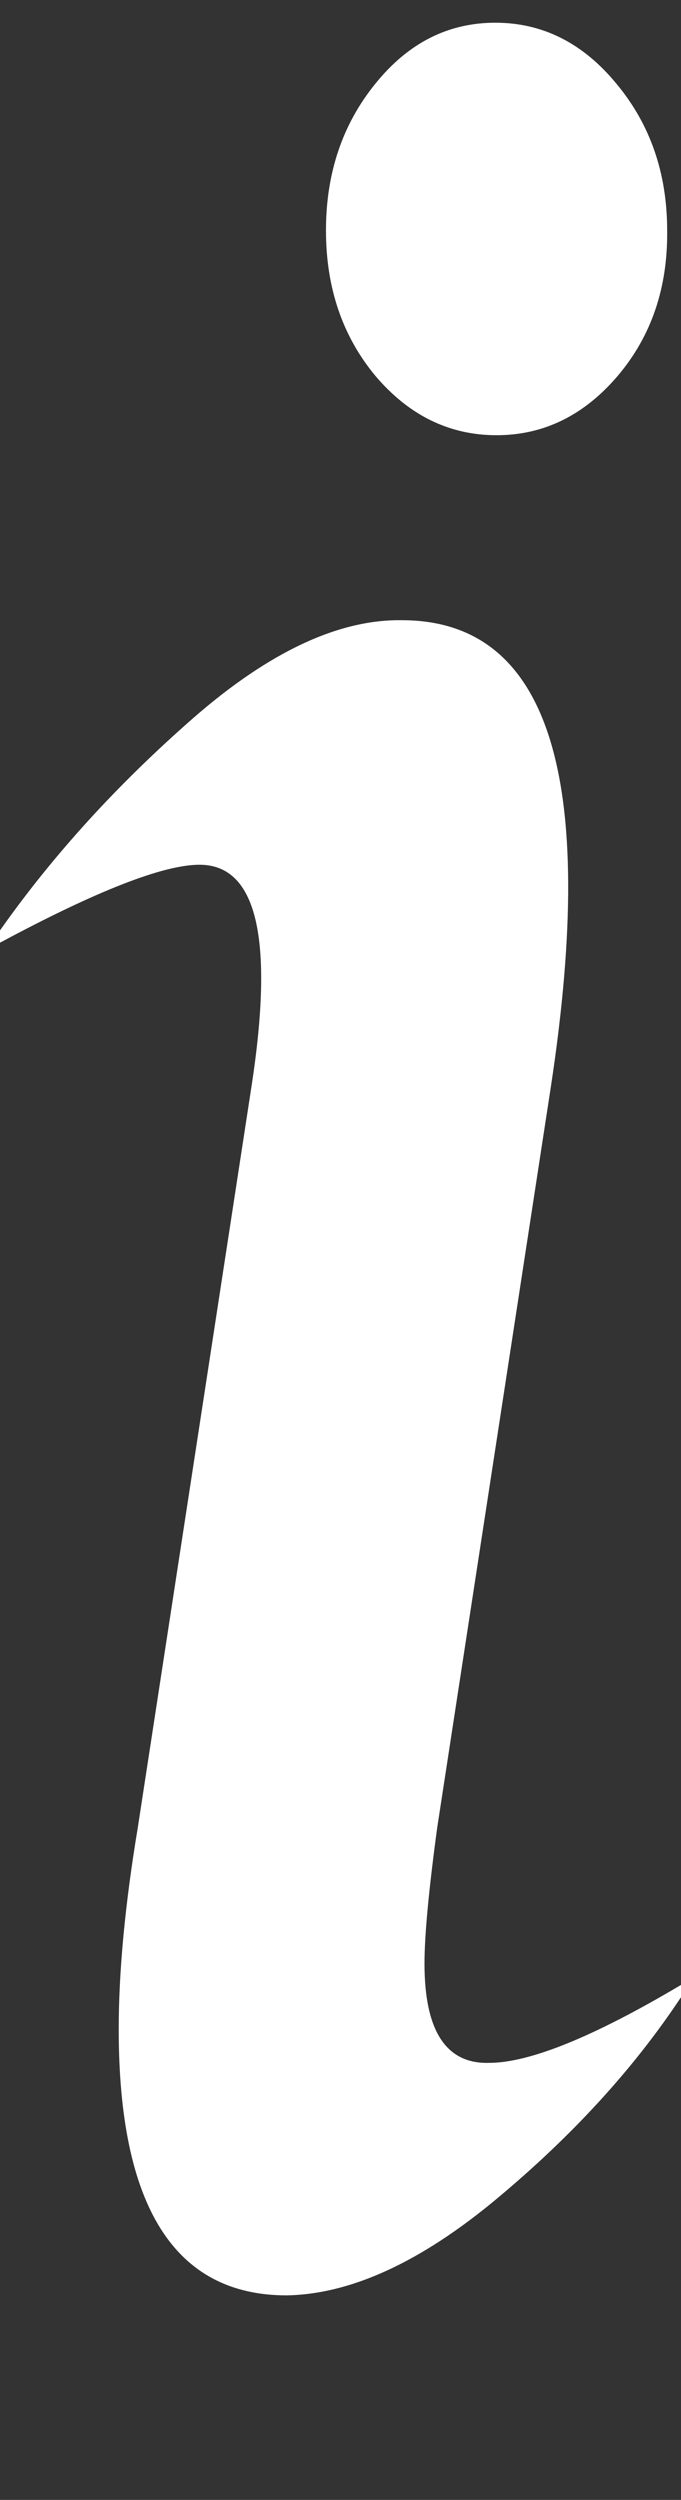 <?xml version="1.0" encoding="UTF-8"?> <svg xmlns="http://www.w3.org/2000/svg" width="3" height="11" viewBox="0 0 3 11" fill="none"><rect x="0" y="0" width="3" height="11" fill="#333333" stroke="none"/> <path d="M1.653 0.369C1.798 0.189 1.974 0.1 2.182 0.1C2.39 0.1 2.568 0.189 2.716 0.369C2.865 0.548 2.939 0.763 2.939 1.014C2.942 1.265 2.87 1.478 2.722 1.653C2.573 1.828 2.395 1.915 2.187 1.915C1.98 1.915 1.801 1.828 1.653 1.653C1.508 1.478 1.436 1.265 1.436 1.014C1.436 0.763 1.508 0.548 1.653 0.369ZM0.523 8.929C0.523 8.674 0.551 8.378 0.607 8.042L1.108 4.78C1.208 4.13 1.132 3.805 0.879 3.805C0.72 3.805 0.427 3.919 0 4.148V4.094C0.234 3.762 0.518 3.451 0.852 3.159C1.186 2.868 1.492 2.725 1.77 2.729C2.416 2.729 2.635 3.413 2.427 4.78L1.926 8.042C1.889 8.315 1.87 8.515 1.87 8.64C1.87 8.936 1.965 9.082 2.154 9.077C2.332 9.077 2.614 8.963 3 8.734V8.788C2.792 9.102 2.521 9.398 2.187 9.676C1.853 9.954 1.545 10.095 1.263 10.1C0.77 10.1 0.523 9.71 0.523 8.929Z" fill="white"></path> </svg> 